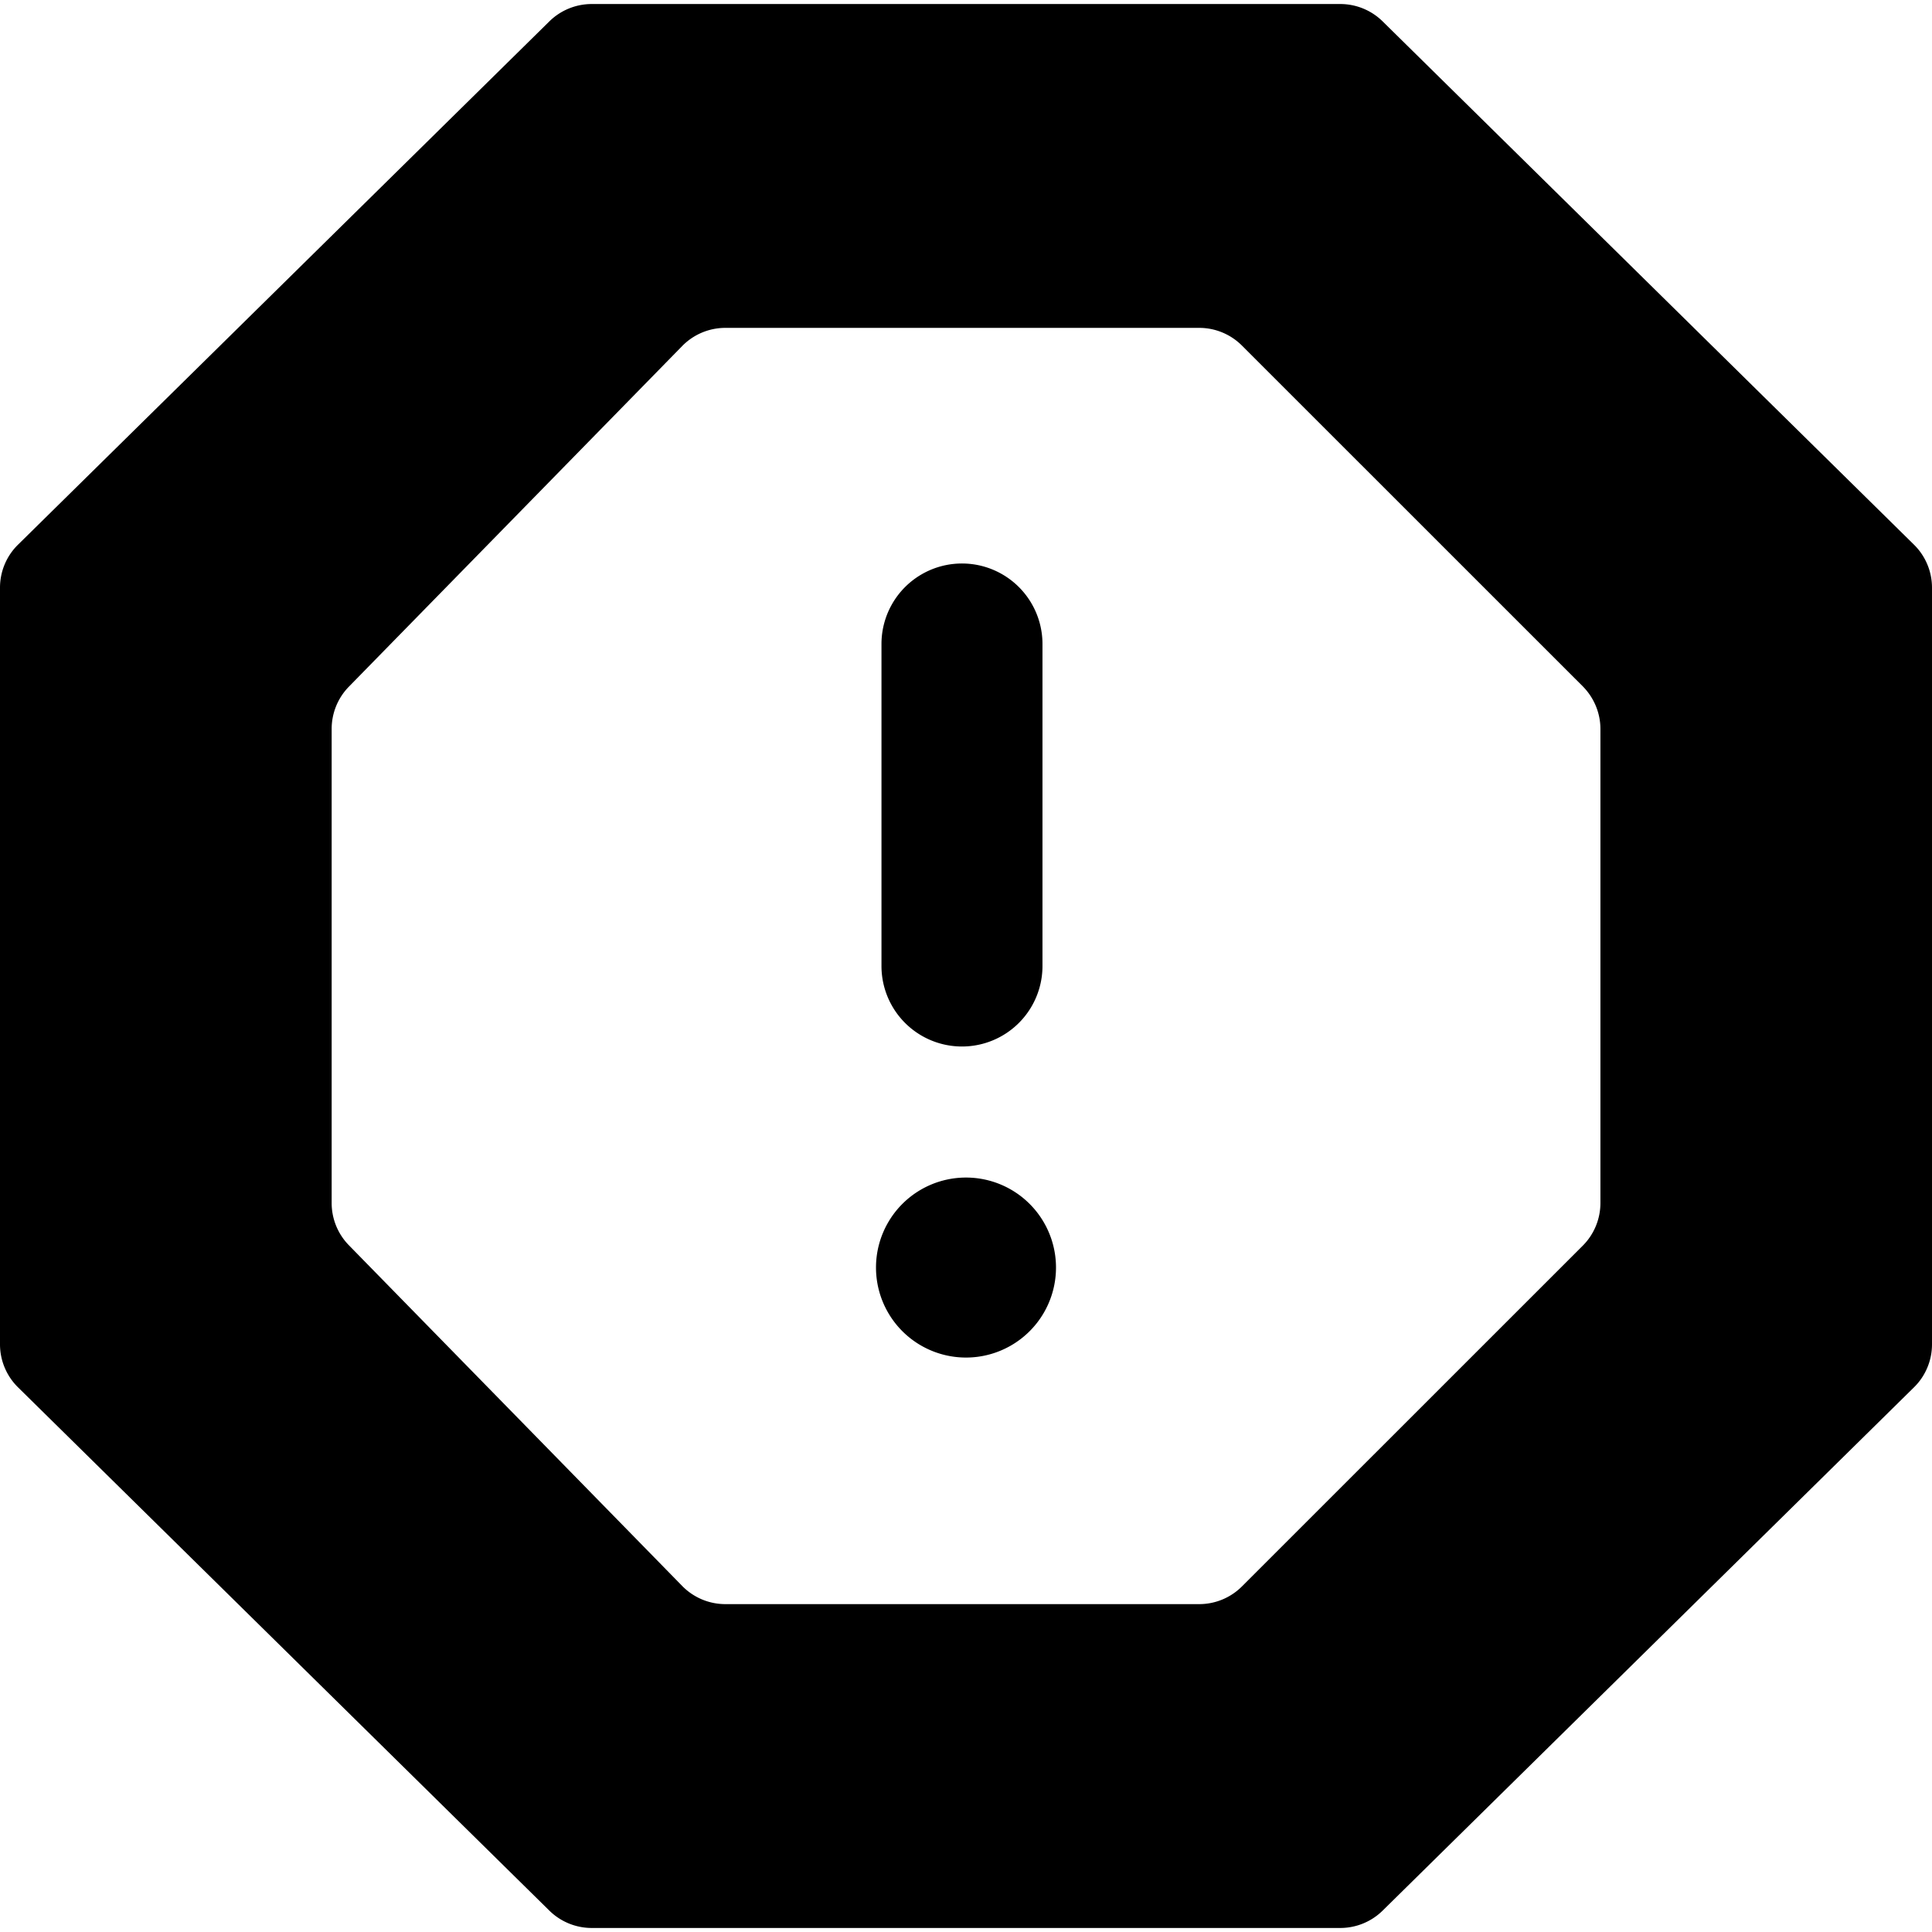 <svg xmlns="http://www.w3.org/2000/svg" fill="none" viewBox="0 0 24 24"><desc>Alert Octagon 2 Streamline Icon: https://streamlinehq.com</desc><path fill="#000" fill-rule="evenodd" d="M6.824.266A.75.75 0 0 1 7.35.05h9.3a.75.75 0 0 1 .526.216l6.6 6.5A.75.75 0 0 1 24 7.3v9.4c0 .2-.08.393-.224.534l-6.6 6.5a.75.75 0 0 1-.526.216h-9.3a.75.75 0 0 1-.526-.216l-6.6-6.5A.75.75 0 0 1 0 16.7V7.3c0-.2.08-.393.224-.534zm1.65 4.033a.75.75 0 0 1 .536-.226h5.888a.75.75 0 0 1 .53.22l4.233 4.232c.14.141.22.332.22.53v5.89a.75.75 0 0 1-.22.53l-4.233 4.232a.75.75 0 0 1-.53.22H9.01a.75.75 0 0 1-.536-.226l-4.14-4.232a.75.75 0 0 1-.214-.525V9.056a.75.75 0 0 1 .213-.525zM12.95 8a1 1 0 0 0-2 0v4a1 1 0 1 0 2 0zM12 16.864a1.118 1.118 0 1 0 0-2.236 1.118 1.118 0 0 0 0 2.236" clip-rule="evenodd"/></svg>